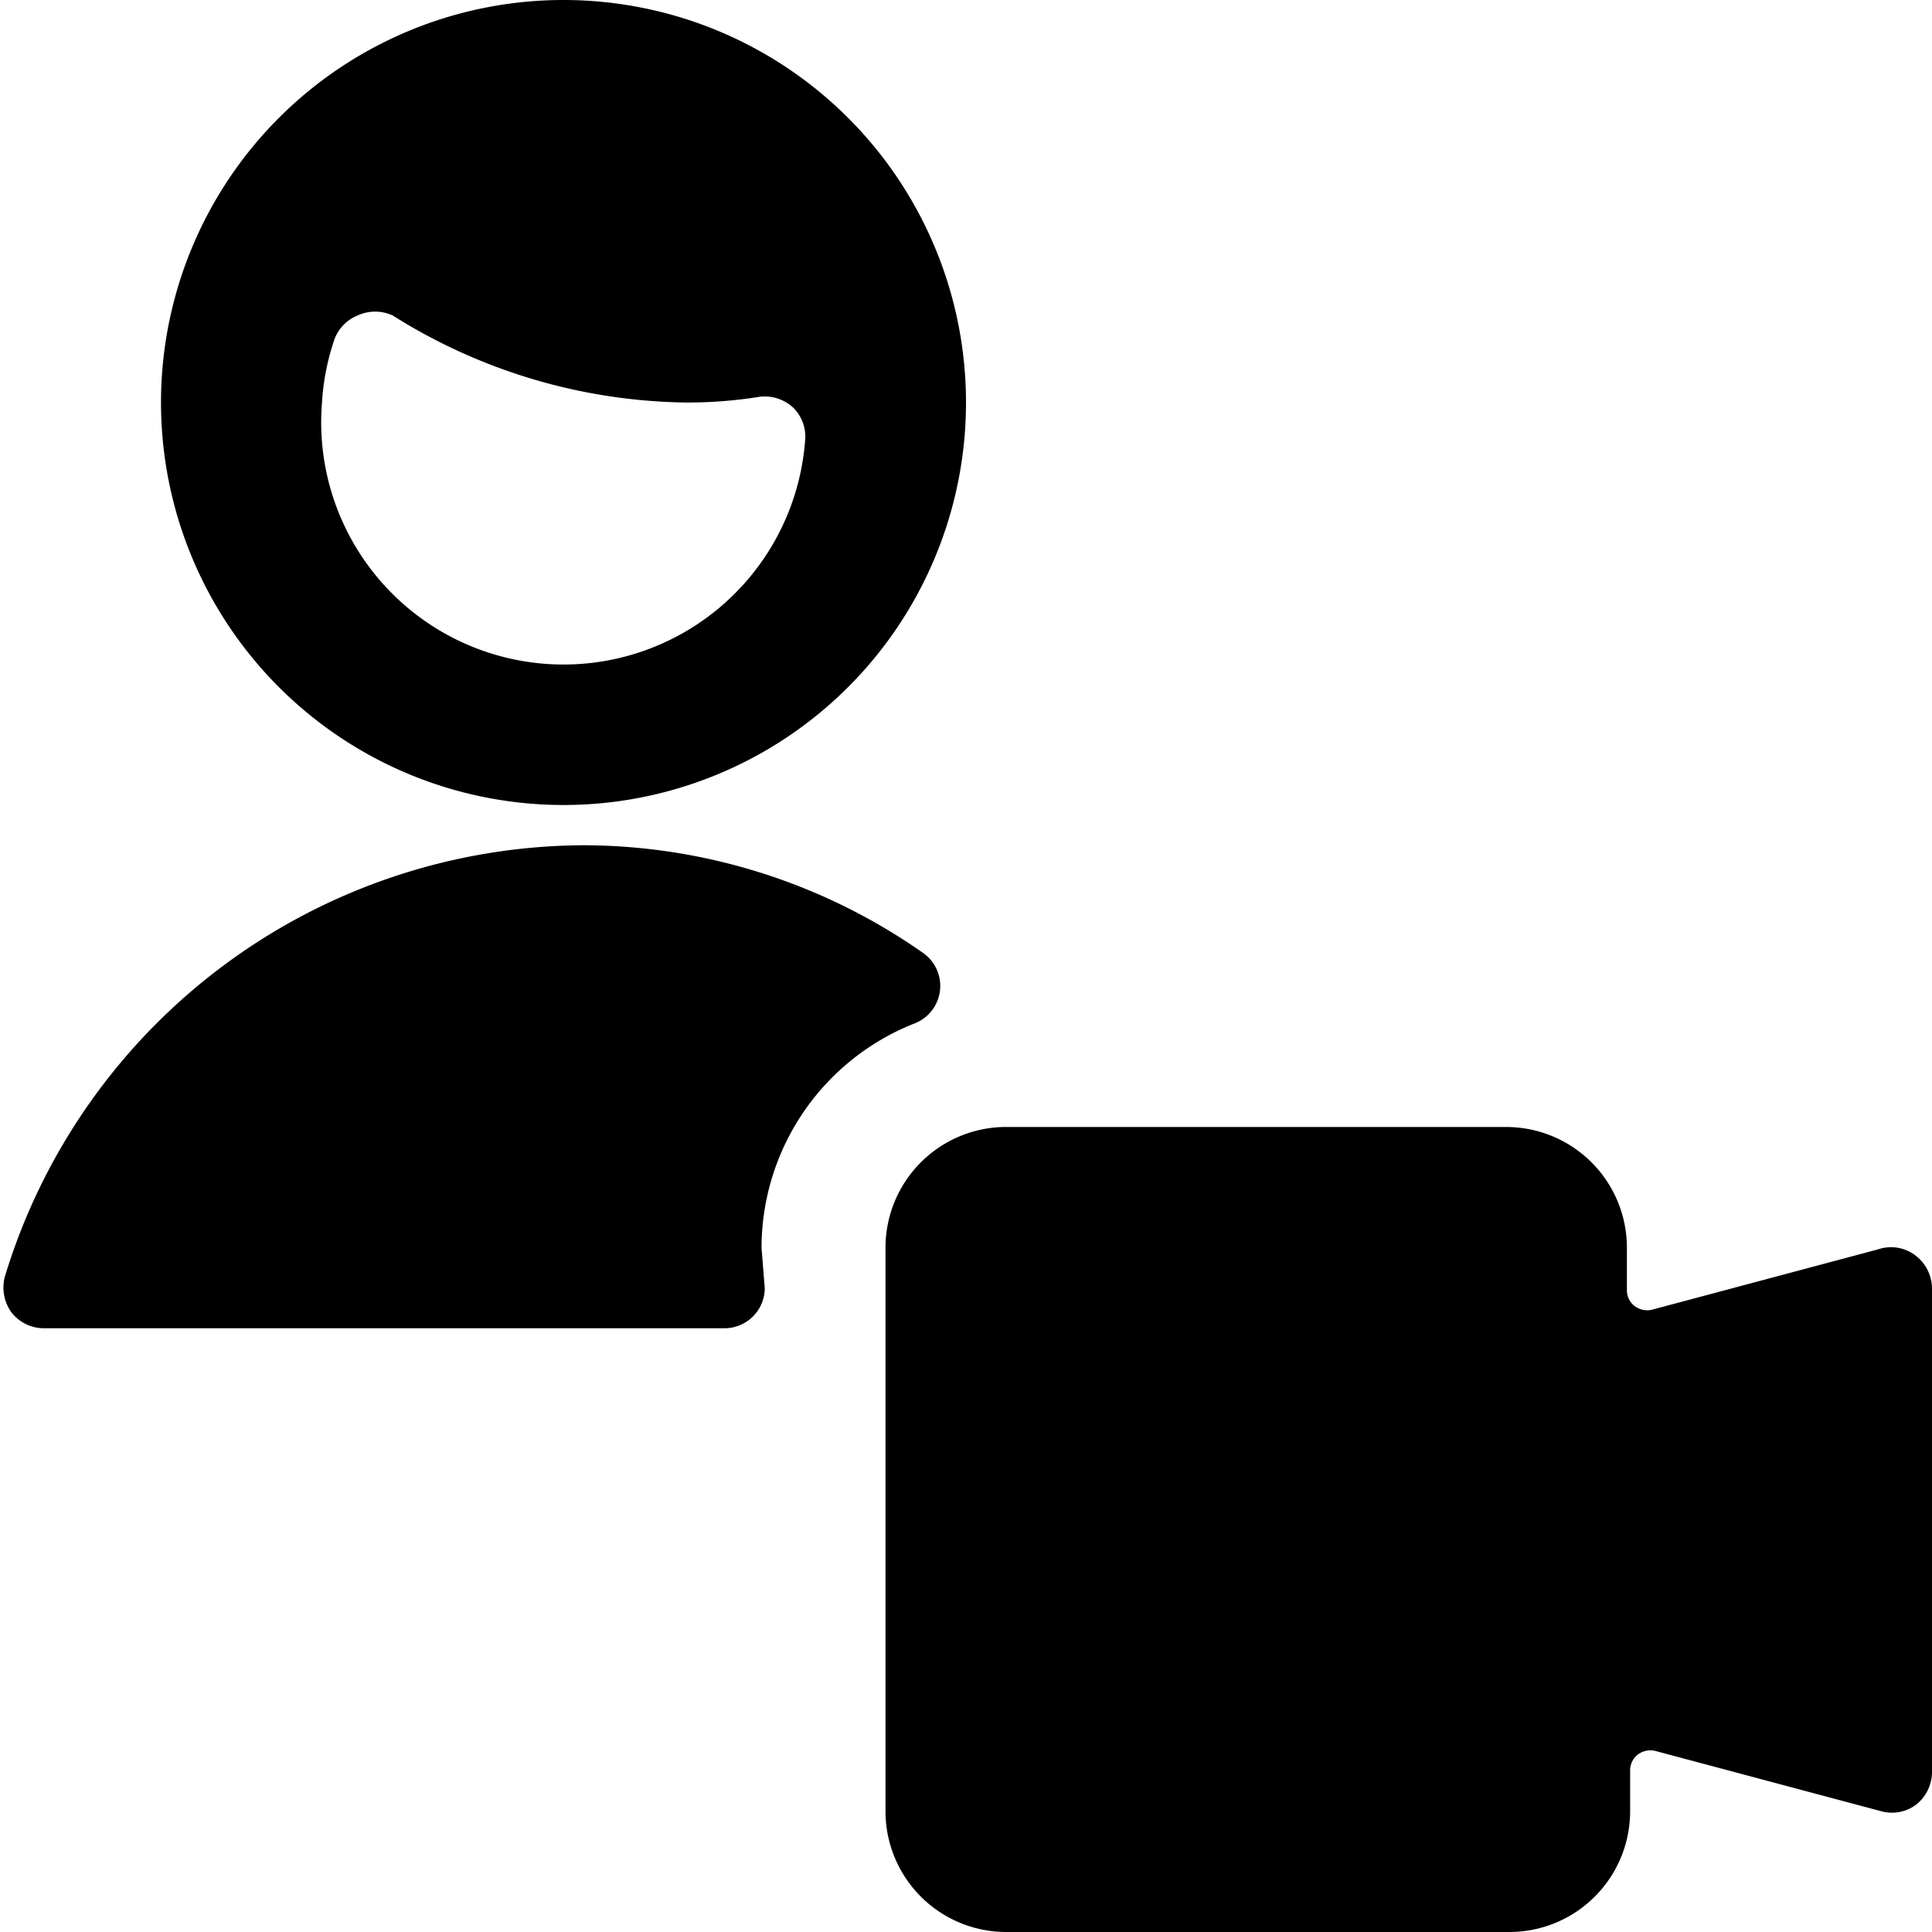 <svg xmlns="http://www.w3.org/2000/svg" viewBox="0 0 24 24"><g><path d="M7 10a5 5 0 1 0 -5 -5 5 5 0 0 0 5 5ZM4.14 4.26a0.51 0.51 0 0 1 0.3 -0.34 0.52 0.52 0 0 1 0.44 0A7 7 0 0 0 8.5 5a5.65 5.65 0 0 0 0.93 -0.07 0.52 0.52 0 0 1 0.43 0.14 0.51 0.51 0 0 1 0.14 0.42A3 3 0 0 1 4 5a2.94 2.94 0 0 1 0.14 -0.74Z" fill="#000000" stroke-width="1"></path><path d="M9.46 15.5a3 3 0 0 1 1.91 -2.79 0.5 0.5 0 0 0 0.1 -0.87 7.37 7.37 0 0 0 -4.22 -1.34 7.55 7.55 0 0 0 -7.19 5.36 0.53 0.53 0 0 0 0.08 0.44 0.51 0.51 0 0 0 0.4 0.2H9a0.5 0.5 0 0 0 0.5 -0.5Z" fill="#000000" stroke-width="1"></path><path d="m23.33 15.52 -2.81 0.75a0.26 0.26 0 0 1 -0.22 -0.05 0.25 0.25 0 0 1 -0.09 -0.2v-0.52a1.5 1.5 0 0 0 -1.5 -1.5h-6.25A1.5 1.5 0 0 0 11 15.5v7a1.5 1.5 0 0 0 1.5 1.5h6.25a1.5 1.5 0 0 0 1.5 -1.5V22a0.25 0.25 0 0 1 0.09 -0.2 0.26 0.26 0 0 1 0.22 -0.05l2.81 0.75a0.5 0.5 0 0 0 0.43 -0.08 0.52 0.52 0 0 0 0.2 -0.42v-6a0.52 0.52 0 0 0 -0.2 -0.4 0.5 0.5 0 0 0 -0.47 -0.08Z" fill="#000000" stroke-width="1"></path></g></svg>